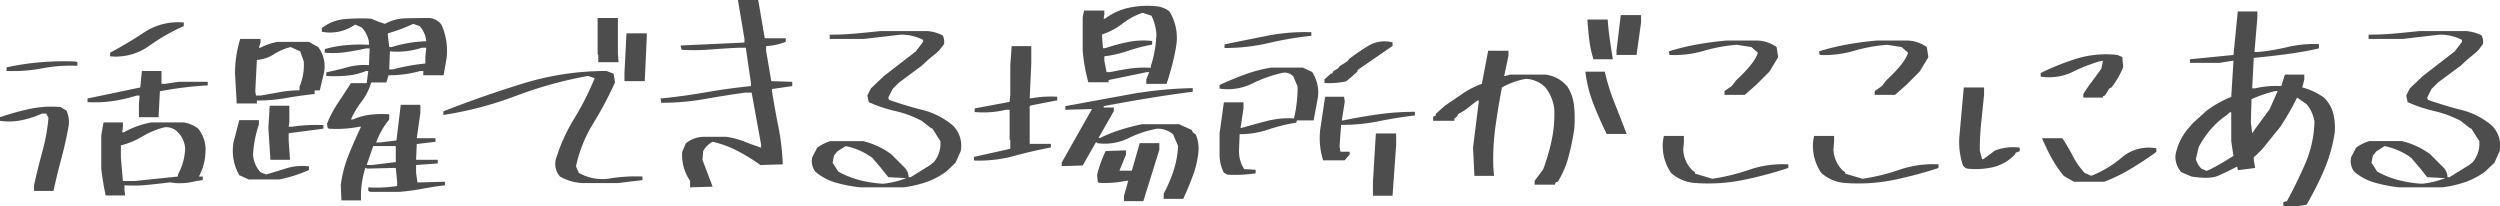 <svg id="txt_main01_sp.svg" xmlns="http://www.w3.org/2000/svg" width="649.563" height="53.625" viewBox="0 0 649.563 53.625">
  <defs>
    <style>
      .cls-1 {
        fill: #4d4d4d;
        fill-rule: evenodd;
      }
    </style>
  </defs>
  <path id="活躍できる場所がここにある" class="cls-1" d="M308.649,779.192l-0.176-1.347v-1.291a38.665,38.665,0,0,0,6.006-.115q3.018-.3,5.83-0.646l1.348,0.175a16.2,16.2,0,0,0,5.449-.527l1.7-.234v-0.936h-1a14.43,14.43,0,0,0,1.7-6.212,8.684,8.684,0,0,0-1.875-6.212,8.527,8.527,0,0,0-3.75-1.64h-8.437a22.989,22.989,0,0,0-7.148,2.579h-0.411l0.176-1.466v-1.113h-5.039l-0.586,3.34v8.672a68.666,68.666,0,0,0,1.113,6.8v0.177h5.1Zm-18.633-1.172q0.938-4.276,2.08-8.525t1.9-8.583a7.483,7.483,0,0,0-.586-3.752l-1.524-.938a27.328,27.328,0,0,0-8.144.5,68.889,68.889,0,0,0-7.618,2.138V759.8a16.393,16.393,0,0,0,5.713-.177,25.573,25.573,0,0,0,5.186-1.7h1.113l0.586,1.114a50.15,50.15,0,0,1-1.611,8.849q-1.2,4.336-2.139,8.67v1.466h5.039Zm21.094-2.579h-3.047l-0.527-6.034v-3.222a20.953,20.953,0,0,0,5.625-2.345,20.849,20.849,0,0,1,5.625-2.342,4.082,4.082,0,0,1,3.4,1.11,6.674,6.674,0,0,1,2.051,4.338,15.2,15.2,0,0,1-1.875,6.795v0.53Zm6.211-16.581,0.351-6.739q3.046-.585,6.124-0.966t6.3-.556V749.66h-7.5l-3.574.527h-0.937v-3.34h-5.1l-0.41,4.279L298.864,754v0.939a33.521,33.521,0,0,0,6.68-.293,40.233,40.233,0,0,0,6.093-1.407H312.4l-0.176,2.052v3.574h5.1Zm-30.293-12.685a40.108,40.108,0,0,1,9.2-.675v-0.938l-0.527-.175a74.893,74.893,0,0,0-9.17.2,67.716,67.716,0,0,0-8.7,1.321v0.935A40.176,40.176,0,0,0,287.028,746.175Zm27.832-5.83a49.781,49.781,0,0,1,9.023-5.158v-0.935a15.946,15.946,0,0,0-10.224,2.517q-4.425,2.933-8.936,5.332v0.939A15.034,15.034,0,0,0,314.86,740.345Zm55.078,40.135a23.858,23.858,0,0,1,1.113-8.435H371.4v0.174l6.8-.174h0.762l0.351,3.573v1.114a33.868,33.868,0,0,1-7.5.349v0.939l0.527,0.234H379.9a54.514,54.514,0,0,0,5.918-.791q2.929-.556,5.918-0.909v-0.936l-6.035.175h-1.113l-0.352-2.46v-2.052l5.625-.409v-0.938h-5.625l0.176-4.1,4.863-.587v-0.938h-4.863l0.937-6.561v-2.109h-5.1l-1.114,9.256-4.336.527h-0.937a19.94,19.94,0,0,1,3.4-5.975V758.1a26.179,26.179,0,0,0-4.98.115,15.778,15.778,0,0,0-4.453,1.232H367.3a24.817,24.817,0,0,1,2.813-4.717,15,15,0,0,0,2.461-4.894H376.5l0.586-1.874a30.108,30.108,0,0,0,8.261-1.114h0.762v1.114h5.273l0.762-4.335a16.277,16.277,0,0,0-1.347-8.847,4.457,4.457,0,0,0-2.989-1.7q-3.222,0-6.24.086a11.6,11.6,0,0,0-5.42,1.436,31.933,31.933,0,0,1-3.574-1.347,50.22,50.22,0,0,0-6.885.118,11.1,11.1,0,0,0-5.947,2.343v0.938a11.246,11.246,0,0,0,8.672-1.874l1.7,0.761a7.435,7.435,0,0,1,1.875,3.748v0.764a39.834,39.834,0,0,0-5.918.086,29.7,29.7,0,0,0-5.566,1.027V742.1a23.94,23.94,0,0,0,5.449-.145q2.637-.38,5.273-0.968h0.938l-0.176,4.337a17.092,17.092,0,0,0-5.625.557q-2.637.731-5.449,1.318v0.938a33.967,33.967,0,0,0,5.449-.088,16.673,16.673,0,0,0,4.863-1.2h0.586l-0.41,3.166h-4.1q-1.7,2.637-3.4,5.184a28.7,28.7,0,0,0-2.813,5.362l0.176,1.114,0.41,0.174a30.513,30.513,0,0,0,7.852-.527h0.41q-1.7,3.574-3.223,7.326a31.377,31.377,0,0,0-2.05,7.908l0.175,3.752v0.174h5.1Zm-21.269-5.448a35.657,35.657,0,0,0,7.734-2.46v-0.939a14.03,14.03,0,0,0-5.859.5q-2.637.851-5.274,1.61l-1.465-.583a7.521,7.521,0,0,1-1.933-4.512,29.27,29.27,0,0,1,1.523-7.912v-1.113h-5.1l-1.464,5.625a12.692,12.692,0,0,0,1.464,8.673l2.461,1.113h7.911Zm24.082-3.751H371.4l1.7-4.921h5.86v4.16Zm-21.27-1.347-0.351-5.04V763.02l9.023-1.173v-0.935a42.414,42.414,0,0,0-8.086.408H351.13l0.175-1.172v-4.276h-5.1l-0.352,5.8,0.527,8.086v0.175h5.1Zm-8.613-14.648v-0.761a43.693,43.693,0,0,0,7.588-.645q3.66-.647,7.412-1.055v-0.938h1.347l1.114-4.687a8.349,8.349,0,0,0-1.524-6.562l-2.4-1.35h-8.086a14.358,14.358,0,0,0-4.512,1.525H343.4l0.41-1.347v-0.939h-5.273a30.22,30.22,0,0,0-1.348,9.025l0.41,7.148v0.586h5.274Zm5.889-2.931q-2.55.471-4.952,0.879h-1.172l-0.175-1.172,0.41-8.084a9.571,9.571,0,0,0,4.482-1.5,14.026,14.026,0,0,1,4.307-1.845l2.461,1.114,0.937,2.635a14.533,14.533,0,0,1-1.113,6.561v0.939A28.645,28.645,0,0,0,348.757,752.355Zm29.443-5.916h-0.938l0.176-4.687a20.314,20.314,0,0,0,8.262-.939h1.172l-0.235,2.461v1.64a51.738,51.738,0,0,0-8.437,1.525h0Zm-0.352-5.8h-0.586l-0.351-2.872v-0.7a41.483,41.483,0,0,0,6.562-2.461l1.7,0.586a6.8,6.8,0,0,1,1.7,3.927,34.143,34.143,0,0,0-9.024,1.524h0Zm58.828,35.33,6.387-.761v-0.936a42.831,42.831,0,0,0-9.023.584,12.388,12.388,0,0,1-7.5-1.522l-0.762-1.7a35.334,35.334,0,0,1,4.482-11.162,94.2,94.2,0,0,0,5.655-10.636l-0.352-2.283-1.875-.705a73.461,73.461,0,0,0-21.767,3.281q-10.635,3.283-20.6,7.207v0.939a92.826,92.826,0,0,0,18.838-4.951,105.106,105.106,0,0,1,18.779-5.185l1.7,0.584a73.054,73.054,0,0,1-5.332,10.52,45.58,45.58,0,0,0-4.8,10.692,5.012,5.012,0,0,0,1.113,4.337,12.951,12.951,0,0,0,5.859,1.7h9.2Zm6.973-26.482L444.176,738v-0.938H438.9l-0.527,10.313v2.111h5.273Zm-6.8-4.924-0.176-2.227v-9.256H431.4v9.434l0.176,0.174v1.875h5.273Zm24.434,32.345q-1.349-3.575-2.637-6.973l0.176-2.227a5.759,5.759,0,0,1,2.461-2.461,26.369,26.369,0,0,1,6.474,2.372,51.168,51.168,0,0,1,5.948,3.663l5.8-.175A59.768,59.768,0,0,0,478.4,761.5q-0.937-4.687-1.7-9.436v-0.527l5.273-.761V749.66l-5.449-.174-1.347-7.912V740.4a17.408,17.408,0,0,0,5.1-1.114v-0.935h-5.449l-1.7-9.961h-5.274l1.7,10.135v0.939l-16.582.761,0.234,1.113a52.027,52.027,0,0,0,7.412-.059q3.661-.291,7.412-0.468H469.9l1.348,9.2v0.761q-5.861.585-11.69,1.61T447.751,754l0.175,1.113A63.309,63.309,0,0,0,459,754.173q5.273-.936,10.722-1.7h1.7l2.461,13.534v0.764q-2.286-.762-4.454-1.613a20.75,20.75,0,0,0-4.57-1.2h-5.654a7.413,7.413,0,0,0-4.893,1.7l-0.937,2.226a11.826,11.826,0,0,0,2.05,7.5v1.7Zm49.57,0.174a29.828,29.828,0,0,0,5.449-1.2,19.715,19.715,0,0,0,4.922-2.375l0.762-.527,2.4-2.285,1.348-2.988a7.426,7.426,0,0,0-1.875-6.561,19.562,19.562,0,0,0-8-4.161q-4.425-1.113-8.76-2.638l-0.176-.586,1.114-2.226,1.7-1.7L515.6,745.5l1.641-1.522,2.461-2.052,0.586-.586,1.113-1.465a3.6,3.6,0,0,0-.352-2.283,10.78,10.78,0,0,0-3.984-1.114H504.88q-3.224.351-6.5,0.643t-6.68.293v1.113h8.848l9.55-1.113a12.7,12.7,0,0,1,5.86,1.347v0.527l-1.875,2.464-8.262,6.386-3.4,3.222-0.938,1.874,0.352,1.7a36.632,36.632,0,0,0,6.884,2.315A28.454,28.454,0,0,1,515.6,759.8l2.4,1.875,0.41,0.174,2.05,3.225a7.5,7.5,0,0,1-1.7,5.448l-0.937.761-5.1,3.165H512.2a3.543,3.543,0,0,0-1.114-2.579l-0.585-.586-2.813-2.813a20.521,20.521,0,0,0-7.324-3.4h-8.5a11.54,11.54,0,0,0-3.4,1.7l-1.289,2.461a4.526,4.526,0,0,0,.762,3.748,14.152,14.152,0,0,0,5.42,2.9,38.4,38.4,0,0,0,6.24,1.2h11.25Zm-5.273-.936a31.03,31.03,0,0,1-6.094-.938,23.564,23.564,0,0,1-5.566-2.227l-1.465-2.285,0.351-1.875,0.938-1.113,2.109-1.347a17.718,17.718,0,0,1,6.914,3.047l2.11,2.46,2.05,2.579,4.688,0.234a23.094,23.094,0,0,1-6.035,1.465h0Zm67.617,4.513,4.16-13.36v-1.7h-5.1l-2.05,7.147h-3.223l1.7-4.16v-1.113l-5.273.175a29.394,29.394,0,0,0-2.227,6.212l0.176,1.874,0.41,0.178a26.31,26.31,0,0,0,6.914-.528h0.586l-1.113,3.924v1.35H573.2Zm10.371-.586q1.288-2.815,2.431-5.83A25.326,25.326,0,0,0,587.5,768a9.3,9.3,0,0,0-.7-4.687l-0.761-.527L585.8,762.2l-3.339-1.525h-9.61q-2.812.59-5.537,1.436a37.879,37.879,0,0,0-5.361,2.14h-0.41l3.984-6.972V756.34h-2.637v-0.352q5.8-1.11,11.543-2.049t11.6-1.7V751.3a104.8,104.8,0,0,0-16.67,1.67q-8.173,1.5-16.436,3.017v0.938l6.387-.174h0.527l-7.851,13.886v0.936l5.449-.175,3.4-5.978h0.352V765.6a14.061,14.061,0,0,0,8.086-1.261,27.584,27.584,0,0,1,7.5-2.491,6.153,6.153,0,0,1,4.16,1.466l1.289,3.047a24.614,24.614,0,0,1-1.2,6.446,36.371,36.371,0,0,1-2.549,5.918v1.348h5.1Zm-44.121-11.1q4.8-1.318,9.726-2.256v-0.938h-5.507v-9.786l0.234-.175,6.914-1.347v-0.939a29.245,29.245,0,0,0-6.738.412h-0.41l0.41-9.025V740.4h-5.1l-0.352,5.039V753l-0.175,1.875-9.082,1.7v0.939a25.372,25.372,0,0,0,8.144-.587h0.938v7.734l0.175,0.175v2.227l-9.433,2.111v0.938A34.479,34.479,0,0,0,539.45,768.968Zm39.785-18.781q0.76-2.283,1.406-4.716t1.055-4.892a13.23,13.23,0,0,0-1.7-9.2,6.446,6.446,0,0,0-3.4-1.348,23.446,23.446,0,0,0-7.148.38,15.792,15.792,0,0,0-6.211,2.842h-0.352l0.176-1.172v-0.936H557.79l-0.352,1.7v8.67a42.832,42.832,0,0,0,1.465,8.264h5.273v-0.587l9.961-2.051h0.586l-0.762,1.874v1.172h5.274Zm-9.609-3.955q-2.637.382-5.04,0.909h-0.937l-0.586-2.988V743.04a31.389,31.389,0,0,0,6.211-1.436,42.542,42.542,0,0,1,6.211-1.611v-0.939a20.545,20.545,0,0,0-6.416.294,54.091,54.091,0,0,0-5.83,1.583h-0.527l-0.235-2.99v-0.586a17.475,17.475,0,0,0,5.3-2.813,17.722,17.722,0,0,1,5.244-2.81l2.285,0.761a12.639,12.639,0,0,1,1.289,4.862,30.291,30.291,0,0,1-1.465,8.264v0.408A27.157,27.157,0,0,0,569.626,746.232Zm68.32,33.019,0.937-13.125v-3.047H633.61l-0.762,12.6v3.576h5.1Zm-35.567-5.8v-0.936l-2.988-.177a8.615,8.615,0,0,1-1.347-4.744l0.175-4.337a22.776,22.776,0,0,0,7.471-1.2,42.234,42.234,0,0,1,7.236-1.786l0.176-.586h4.336l1.113-5.975a9.617,9.617,0,0,0-1.523-6.624l-2.4-1.113h-8.262a36.987,36.987,0,0,0-6.885,1.818q-3.311,1.23-6.475,2.694v0.939a14.457,14.457,0,0,0,8.438-1.291,34.665,34.665,0,0,1,7.91-2.81,3.086,3.086,0,0,1,2.813.936l1.113,2.638a35.962,35.962,0,0,1-.938,8.261,23.45,23.45,0,0,0-7.031.675q-3.282.848-6.5,1.785h-0.351l0.761-5.1v-1.522h-5.1L593,763.079v5.362a10.187,10.187,0,0,0,1.114,4.832l0.937,0.528a37.73,37.73,0,0,0,7.324-.353h0Zm23.145-3.4,1.289-1.525v-0.7h-2.4l-0.235-1.347,0.411-5.626a48.406,48.406,0,0,0,9.7-.938q4.6-.936,9.463-1.522v-0.939a68.066,68.066,0,0,0-9.463.646q-4.6.645-9.112,1.581h-0.41l0.762-4.862-0.176-1.291h-4.922l-1.289,8.614a19.341,19.341,0,0,0,.762,7.911h5.625Zm0.352-20.507,1.347-1.114,1.524-1.35,0.175-.527,9.024-6.209v-0.938a8.221,8.221,0,0,0-6.211.849,61.158,61.158,0,0,0-5.1,3.486l-0.351.527-2.11,1.35-0.351.527-1.289.761-0.235.586H621.95l-1.7,1.522v0.938a20.3,20.3,0,0,0,5.625-.408h0Zm-20.1-9.964a87.7,87.7,0,0,1,11.074-1.874v-0.938a51.116,51.116,0,0,0-11.543.938q-5.567,1.113-11.015,2.227v0.938A49.665,49.665,0,0,0,605.778,739.581Zm74.355,36.8,0.176-.586,0.586-.175a24.355,24.355,0,0,0,2.813-6.62,66.452,66.452,0,0,0,1.464-7.151,32.95,32.95,0,0,0-.058-5.889,11.232,11.232,0,0,0-1.817-5.184l-0.761-.761a8.612,8.612,0,0,0-4.864-2.227h-9.2l-1.172.352H666.95l1.113-5.273v-1.291H662.79l-1.641,8.613a22.159,22.159,0,0,0-5.01,2.55q-2.373,1.613-4.6,3.135l-2.285,2.049-0.176.587-0.586.177V759.8H654v-0.586l0.7-.527,0.234-.586,1.875-1.114,3.164-2.46h0.41l-1.523,12.246,0.351,7.323h5.1l-0.176-2.227a61.642,61.642,0,0,1,.557-10.662q0.732-5.16,1.67-10.079a19,19,0,0,1,6.211-2.227,7.573,7.573,0,0,1,5.1,2.227,11.419,11.419,0,0,1,2.286,5.448,33,33,0,0,1-.674,8.291,52.71,52.71,0,0,1-2.2,7.529l-2.227,2.99v1h5.273ZM698.766,763.2q-1.524-3.983-3.135-8.027a55.055,55.055,0,0,1-2.548-8.143h-5.039a34.075,34.075,0,0,0,2.05,8.261q1.524,3.924,3.4,7.734V763.2h5.273ZM695.192,743.8q-0.411-2.462-.791-5.069t-0.557-5.244h-5.273q0.175,2.638.469,5.158a27.558,27.558,0,0,0,1.054,4.98V743.8h5.1Zm6.152-1.114,1.172-8.435v-1.937h-5.273l-1.114,9.259v1.113h5.215Zm27.832,32.461a105.648,105.648,0,0,0,11.6-3.1v-0.939a26.918,26.918,0,0,0-10.078,1.377,53.527,53.527,0,0,1-9.668,2.372l-4.512-1.348v-0.349l-0.762-.586a8.129,8.129,0,0,1-2.285-5.274l0.176-2.052v-1.524h-5.215l-0.234,1.35a12.479,12.479,0,0,0,2.109,8.261,10.428,10.428,0,0,0,6.563,2.635A45.77,45.77,0,0,0,729.176,775.148Zm0.293-22.089,1.524-1.347,1.465-1.291,3.4-3.4,2.285-3.751-0.41-2.636a9.194,9.194,0,0,0-5.449-1.7h-7.5q-3.986.351-7.735,1.024a60.475,60.475,0,0,0-7.324,1.789l0.176,0.935a27.326,27.326,0,0,0,8.877-1.054,41.464,41.464,0,0,1,8.642-1.581l3.75,0.586,1.7,1.463q-0.762,2.639-5.625,7.151l-1.172,1.522-1.875,1.288v1h5.273ZM768.2,775.148a105.571,105.571,0,0,0,11.6-3.1v-0.939a26.918,26.918,0,0,0-10.078,1.377,53.506,53.506,0,0,1-9.668,2.372l-4.512-1.348v-0.349l-0.761-.586A8.124,8.124,0,0,1,752.5,767.3l0.175-2.052v-1.524h-5.214l-0.235,1.35a12.485,12.485,0,0,0,2.11,8.261,10.426,10.426,0,0,0,6.562,2.635A45.778,45.778,0,0,0,768.2,775.148Zm0.293-22.089,1.523-1.347,1.465-1.291,3.4-3.4,2.286-3.751-0.411-2.636a9.192,9.192,0,0,0-5.449-1.7h-7.5q-3.985.351-7.734,1.024a60.43,60.43,0,0,0-7.324,1.789l0.175,0.935a27.326,27.326,0,0,0,8.877-1.054,41.462,41.462,0,0,1,8.643-1.581l3.75,0.586,1.7,1.463q-0.762,2.639-5.625,7.151l-1.172,1.522-1.875,1.288v1h5.274Zm54.375,22.559a42.375,42.375,0,0,0,6.972-3.4q3.4-2.049,6.563-4.335v-0.938a10.8,10.8,0,0,0-8.936,2.342,28.134,28.134,0,0,1-8,4.806l-1.7-.761a19.988,19.988,0,0,1-3.076-4.394,47.077,47.077,0,0,0-2.725-4.631H806.7q1.111,2.639,2.431,5.069a29.816,29.816,0,0,0,3.194,4.717l2.636,1.524h7.911Zm-28.887-3.78a11.525,11.525,0,0,0,5.566-3.192l0.352-.587,1-.352v-0.936a12.906,12.906,0,0,0-6.445.761l-2.989,2.227H791.11l-0.586-2.227a69.444,69.444,0,0,1,.381-7.384q0.38-3.575.732-7.148v-1.874h-5.273l-1.114,12.421a18.647,18.647,0,0,0,.938,7.911l0.586,0.587,0.527,0.174A20.3,20.3,0,0,0,793.981,771.838Zm28.535-18.077v-0.349l0.527-.178,1.172-1.874,0.528-.234a22.183,22.183,0,0,0,3.047-5.273l-0.235-2.639-1.289-.527a25.981,25.981,0,0,0-10.518.939,64.592,64.592,0,0,0-9.4,3.749v0.938a14.164,14.164,0,0,0,8.262-1.2,42.863,42.863,0,0,1,7.5-2.9h0.41l-0.41,2.049-3.574,4.865-1.114,1.7v0.936h5.1Zm52.91,27.833a81.57,81.57,0,0,0,4.6-9.111,39.47,39.47,0,0,0,2.724-9.7,15.948,15.948,0,0,0-.38-4.894,8.811,8.811,0,0,0-2.432-4.131,16.858,16.858,0,0,0-5.625-2.635l0.527-2.052v-1.288H869.8l-0.937,2.988a24.281,24.281,0,0,0-6.8.586h-0.762l0.41-7.912q4.277-.406,8.526-0.965t8.408-1.495v-1.113a29.6,29.6,0,0,0-8.2.763,53.264,53.264,0,0,1-7.793,1.288h-0.762l0.762-9.024V731.38h-5.1l-1.113,11.307L845.133,743.8v0.938h7.735l3.164-.527h0.41l-0.586,9.374a27.833,27.833,0,0,0-6.387,3.574l-3.574,3.225-1.113,1.288a14.776,14.776,0,0,0-3.4,6.973,5.865,5.865,0,0,0,1.524,4.512l2.636,1.113q4.688,0.759,6.915-.207t4.921-2.372l0.235,0.936,4.453-.583-0.352-2.111v-0.7l0.528-.412,1.7-1.7,4.687-5.8a70.26,70.26,0,0,0,4.336-7.559l2.461,1.7a9.272,9.272,0,0,1,2.051,4.512,29.091,29.091,0,0,1-2.344,10.84q-2.168,4.981-4.8,9.845l-0.938.234v1.113a23.382,23.382,0,0,0,6.035-.411h0Zm-25.957-8.788-1.347-.587a5.375,5.375,0,0,1-1.465-2.46l0.761-3.165a24.221,24.221,0,0,1,3.164-4.628,20.64,20.64,0,0,1,4.161-3.692l0.761-.7h0.352v7.5l0.41,2.812,0.176,1a64.522,64.522,0,0,1-6.035,3.515Zm11.836-9.786-0.351-2.872,0.175-5.975a34.225,34.225,0,0,1,6.211-2.111h0.586l-2.109,4.746-3.574,4.865-0.762,1.113Zm49.4,14.061a29.847,29.847,0,0,0,5.449-1.2,19.732,19.732,0,0,0,4.922-2.375l0.761-.527,2.4-2.285,1.347-2.988a7.425,7.425,0,0,0-1.874-6.561,19.572,19.572,0,0,0-8-4.161q-4.423-1.113-8.759-2.638l-0.176-.586,1.113-2.226,1.7-1.7,5.86-4.335,1.64-1.522,2.461-2.052,0.586-.586,1.114-1.465a3.6,3.6,0,0,0-.352-2.283,10.785,10.785,0,0,0-3.984-1.114H904.723q-3.224.351-6.5,0.643t-6.68.293v1.113h8.848l9.551-1.113a12.688,12.688,0,0,1,5.859,1.347v0.527l-1.875,2.464-8.261,6.386-3.4,3.222-0.937,1.874,0.351,1.7a36.618,36.618,0,0,0,6.885,2.315,28.454,28.454,0,0,1,6.885,2.549l2.4,1.875,0.41,0.174,2.051,3.225a7.5,7.5,0,0,1-1.7,5.448l-0.938.761-5.1,3.165h-0.528a3.542,3.542,0,0,0-1.113-2.579l-0.586-.586-2.812-2.813a20.518,20.518,0,0,0-7.325-3.4h-8.5a11.534,11.534,0,0,0-3.4,1.7l-1.289,2.461a4.522,4.522,0,0,0,.762,3.748,14.148,14.148,0,0,0,5.419,2.9,38.429,38.429,0,0,0,6.241,1.2H910.7Zm-5.274-.936a31.041,31.041,0,0,1-6.094-.938,23.6,23.6,0,0,1-5.566-2.227L892.3,770.7l0.352-1.875,0.937-1.113,2.11-1.347a17.731,17.731,0,0,1,6.914,3.047l2.109,2.46,2.051,2.579,4.687,0.234a23.094,23.094,0,0,1-6.035,1.465h0Z" transform="translate(-276.125 -728.406)"/>
</svg>
